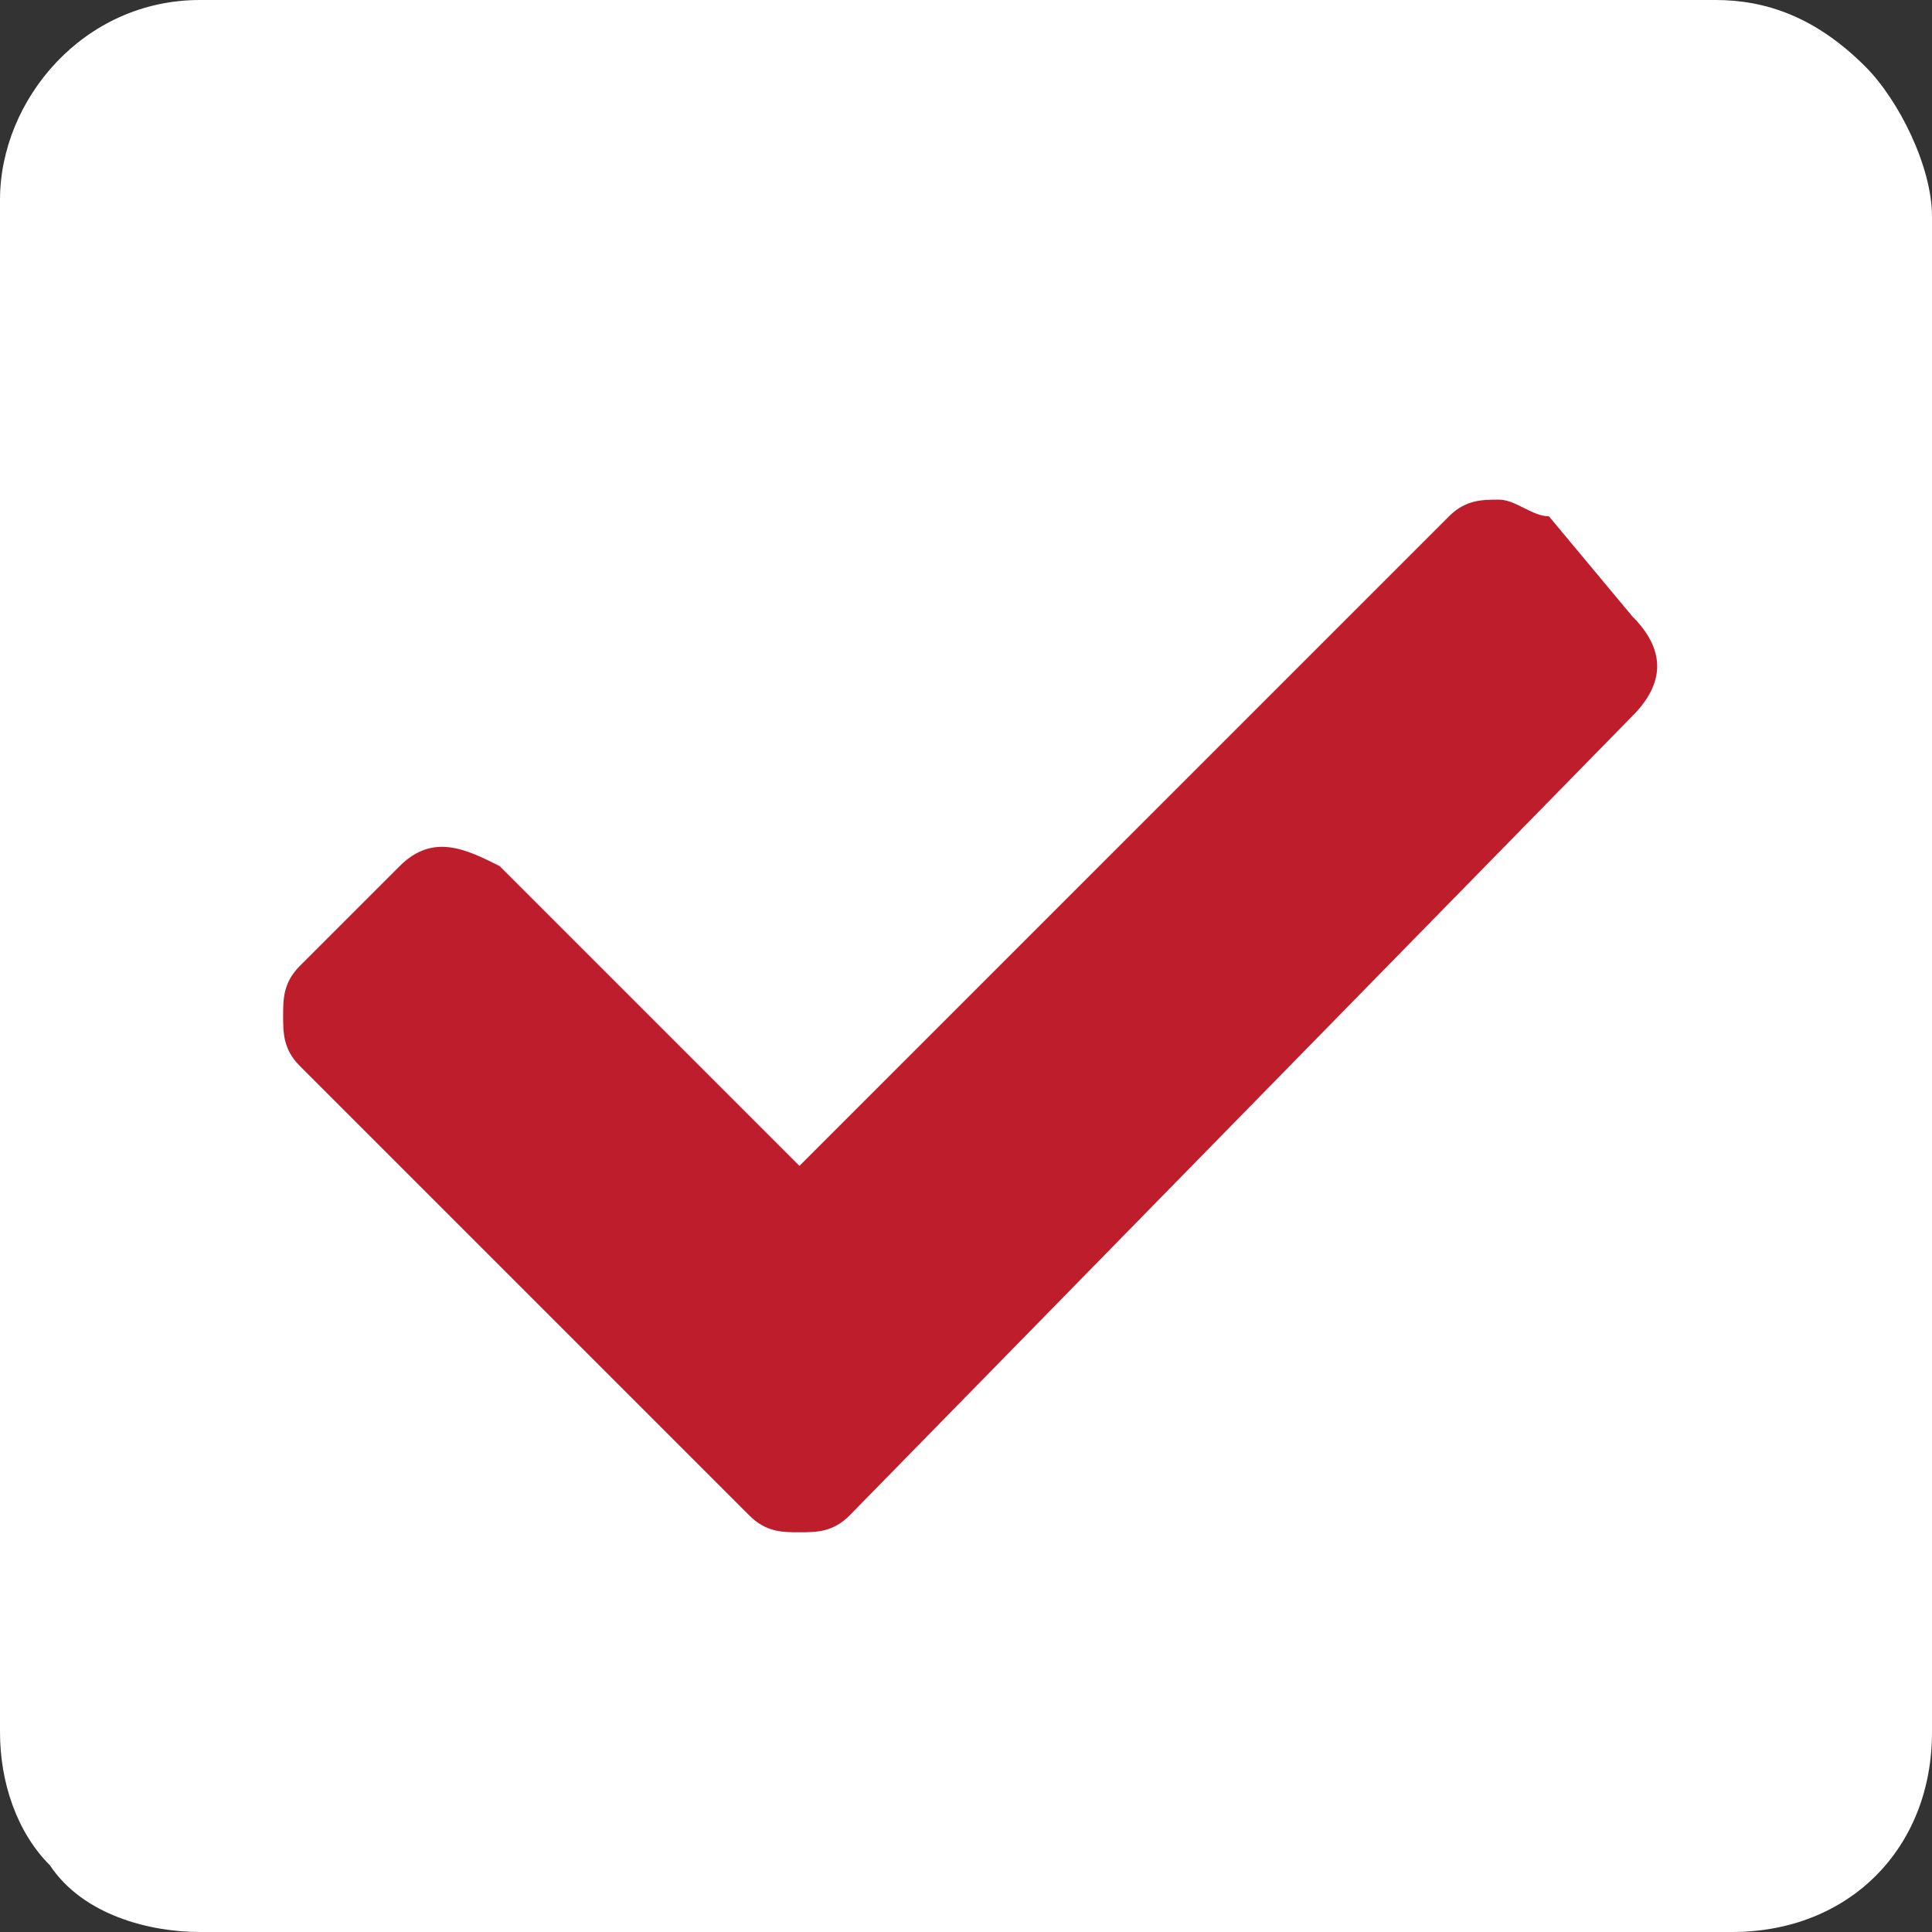 <?xml version="1.0" encoding="utf-8"?>
<!-- Generator: Adobe Illustrator 25.2.3, SVG Export Plug-In . SVG Version: 6.00 Build 0)  -->
<svg version="1.1" id="Vrstva_1" xmlns="http://www.w3.org/2000/svg" xmlns:xlink="http://www.w3.org/1999/xlink" x="0px" y="0px"
	 viewBox="0 0 11.6 11.6" style="enable-background:new 0 0 11.6 11.6;" xml:space="preserve">
<rect x="0" y="0" width="11.6" height="11.6" fill="#333333" stroke="none"/>
<style type="text/css">
	.st0{fill:#BE1E2C;}
	.st1{fill:#FFFFFF;}
</style>
<rect x="1" y="1.9" class="st0" width="9.7" height="8.1"/>
<g id="ba2819e9-c7be-460f-8b6a-3743ba682fbc">
	<g id="ec50c5e5-2c45-4ec3-a93b-87d420cc8a2e">
		<path class="st1" d="M1.2,11.6c-0.3,0-0.7-0.1-0.9-0.4C0.1,11,0,10.7,0,10.4V1.2C0,0.6,0.5,0,1.2,0c0,0,0,0,0,0h9.1
			c0.3,0,0.6,0.1,0.9,0.4c0.2,0.2,0.4,0.6,0.4,0.9v9.1c0,0.7-0.5,1.2-1.2,1.2c0,0,0,0,0,0H1.2z M9.8,4.3c0.2-0.2,0.2-0.4,0-0.6
			c0,0,0,0,0,0L9.3,3.1C9.2,3.1,9.1,3,9,3C8.9,3,8.8,3,8.7,3.1L4.8,7L3,5.2C2.8,5.1,2.6,5,2.4,5.2c0,0,0,0,0,0L1.8,5.8
			C1.7,5.9,1.7,6,1.7,6.1c0,0.1,0,0.2,0.1,0.3l2.7,2.7c0.1,0.1,0.2,0.1,0.3,0.1c0.1,0,0.2,0,0.3-0.1L9.8,4.3z"/>
	</g>
</g>
</svg>
